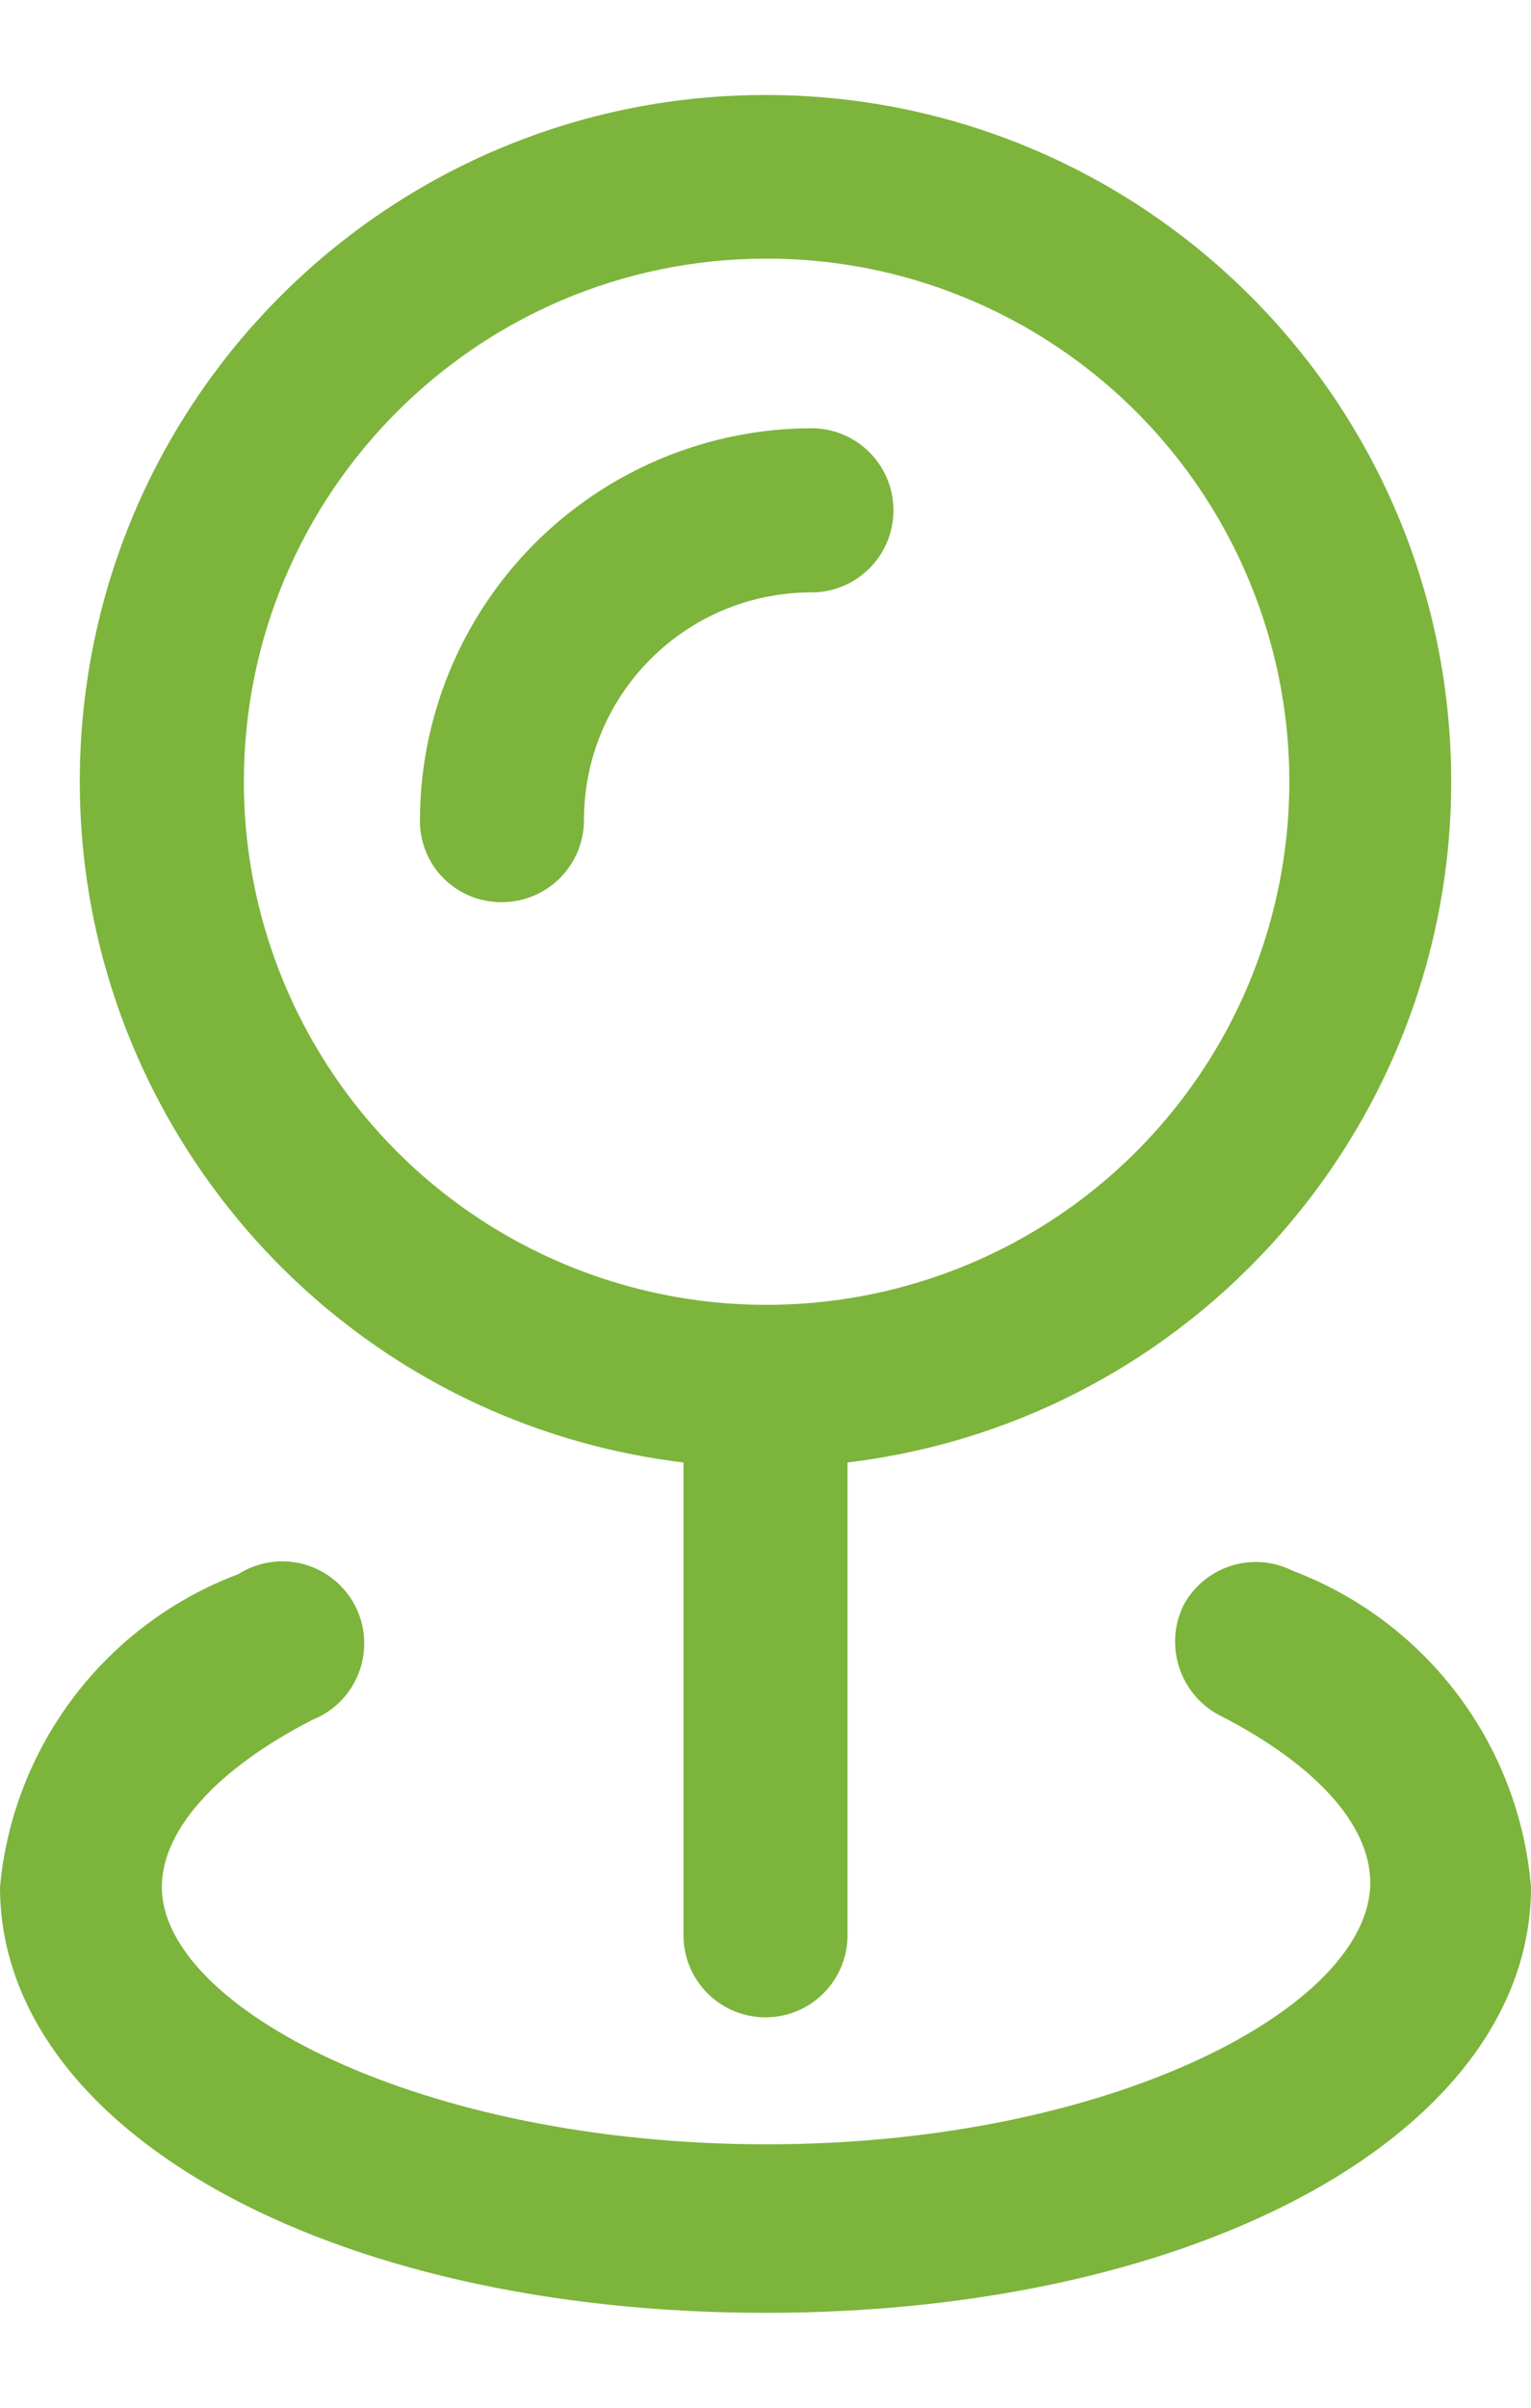 <svg width="14" height="22" viewBox="0 0 14 22" fill="none" xmlns="http://www.w3.org/2000/svg">
<path d="M11.82 14.352C11.455 14.169 11.011 14.311 10.82 14.672C10.644 15.04 10.79 15.482 11.15 15.672C12.03 16.122 12.53 16.672 12.53 17.203C12.53 18.332 10.17 19.593 7.01 19.593C3.85 19.593 1.48 18.343 1.48 17.242C1.48 16.723 1.98 16.163 2.86 15.713C3.124 15.607 3.305 15.361 3.328 15.077C3.352 14.794 3.212 14.522 2.969 14.375C2.726 14.227 2.42 14.231 2.18 14.383C0.966 14.84 0.119 15.951 0 17.242C0 19.462 3 21.133 7 21.133C11 21.133 14 19.462 14 17.242C13.892 15.939 13.043 14.815 11.82 14.352Z" fill="#7DB43C"/>
<path fill-rule="evenodd" clip-rule="evenodd" d="M6.25 17.683V13.363C2.957 12.966 0.543 10.073 0.741 6.762C0.94 3.451 3.683 0.868 7 0.868C10.317 0.868 13.06 3.451 13.259 6.762C13.457 10.073 11.043 12.966 7.75 13.363V17.683C7.75 18.097 7.414 18.433 7 18.433C6.586 18.433 6.25 18.097 6.25 17.683ZM11.424 5.309C10.682 3.522 8.935 2.358 7 2.363C4.368 2.368 2.236 4.5 2.23 7.133C2.226 9.068 3.389 10.814 5.176 11.557C6.963 12.299 9.022 11.891 10.39 10.523C11.758 9.154 12.167 7.096 11.424 5.309Z" fill="#7DB43C"/>
<path d="M4.59 8.243C5.004 8.243 5.34 7.907 5.34 7.493C5.34 6.344 6.271 5.413 7.42 5.413C7.834 5.413 8.17 5.077 8.17 4.663C8.17 4.248 7.834 3.913 7.42 3.913C6.468 3.915 5.556 4.296 4.884 4.971C4.213 5.646 3.837 6.56 3.84 7.513C3.843 7.709 3.923 7.896 4.064 8.033C4.204 8.17 4.394 8.245 4.59 8.243Z" fill="#7DB43C"/>
</svg>
